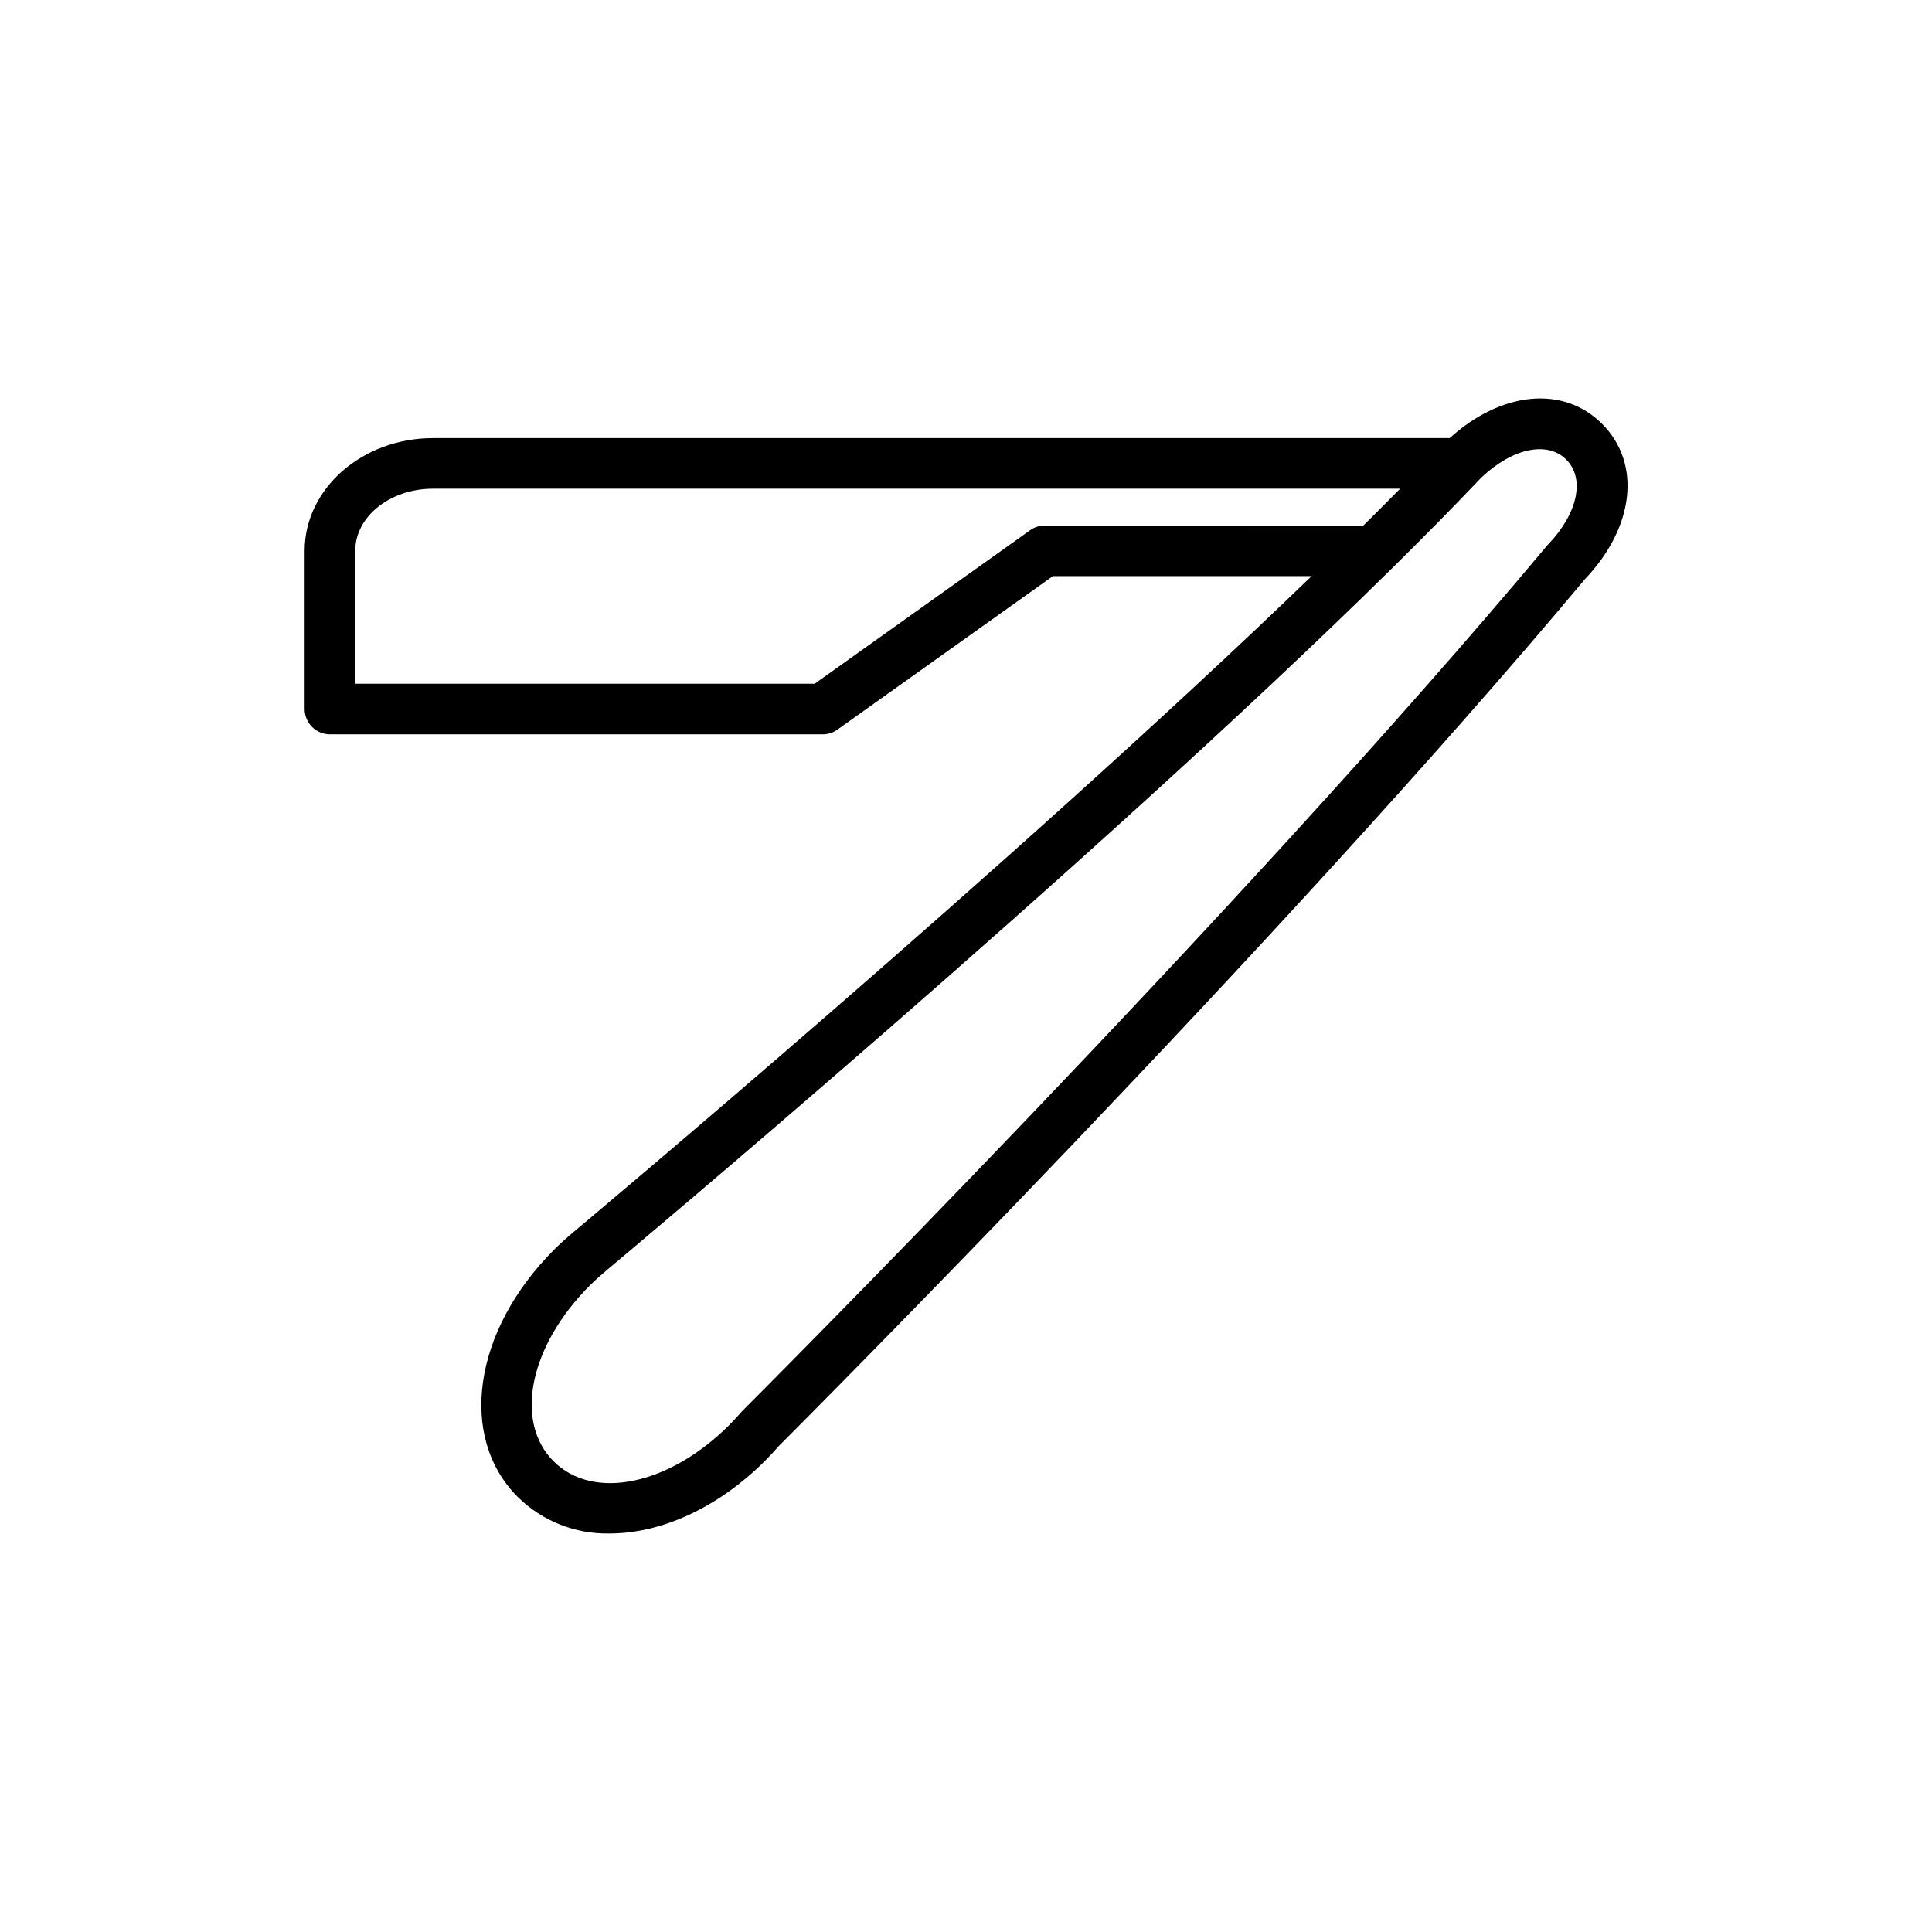 <?xml version="1.0" encoding="UTF-8"?>
<!-- Uploaded to: ICON Repo, www.svgrepo.com, Generator: ICON Repo Mixer Tools -->
<svg fill="#000000" width="800px" height="800px" version="1.1" viewBox="144 144 512 512" xmlns="http://www.w3.org/2000/svg">
 <path d="m568.54 256.3c-10.227-10.223-26.672-8.602-40.359 3.797l-269.44 0.004c-18.75 0-34.008 13.402-34.008 29.871v41.93c0 1.777 0.707 3.481 1.965 4.738 1.258 1.258 2.961 1.965 4.738 1.965h130.6c1.395 0 2.754-0.438 3.891-1.246l57.098-40.684h68.562c-79.316 76.59-194.27 172.71-195.5 173.74-2.144 1.812-3.766 3.281-5.258 4.773-21.398 21.422-25.531 49.594-9.609 65.543h0.004c6.481 6.375 15.266 9.855 24.352 9.656 13.473 0 28.527-6.629 41.227-19.312 1.281-1.305 2.519-2.629 3.695-3.973 5.367-5.363 132.16-132.34 213.5-229.59 13.176-13.812 15.047-30.73 4.543-41.211zm-147.66 26.969c-1.395 0-2.754 0.434-3.887 1.242l-57.102 40.688h-121.75v-35.227c0-9.078 9.242-16.465 20.598-16.465h256.31c-1.684 1.707-3.414 3.453-5.211 5.25-0.34 0.34-0.703 0.699-1.051 1.047-1.133 1.133-2.312 2.301-3.492 3.469zm133.29 5.117c-0.109 0.113-0.215 0.23-0.312 0.348-82.297 98.43-211.7 227.75-213 229.04-0.113 0.113-0.219 0.227-0.324 0.348-1.047 1.203-2.152 2.387-3.254 3.508-16.02 16-36.051 20.133-46.582 9.621-10.52-10.539-6.387-30.566 9.609-46.586 1.215-1.211 2.578-2.449 4.398-3.984 1.273-1.066 128.52-107.47 208.06-185.94 2.199-2.172 4.324-4.281 6.367-6.324 0.129-0.129 0.246-0.246 0.375-0.375 1.91-1.914 3.766-3.781 5.551-5.59 3.812-3.871 7.356-7.531 10.688-11.031l0.012-0.016c0.27-0.27 0.527-0.543 0.809-0.844 8.262-7.809 17.492-9.777 22.5-4.773 5.066 5.051 3.051 14.344-4.894 22.598z"/>
</svg>
